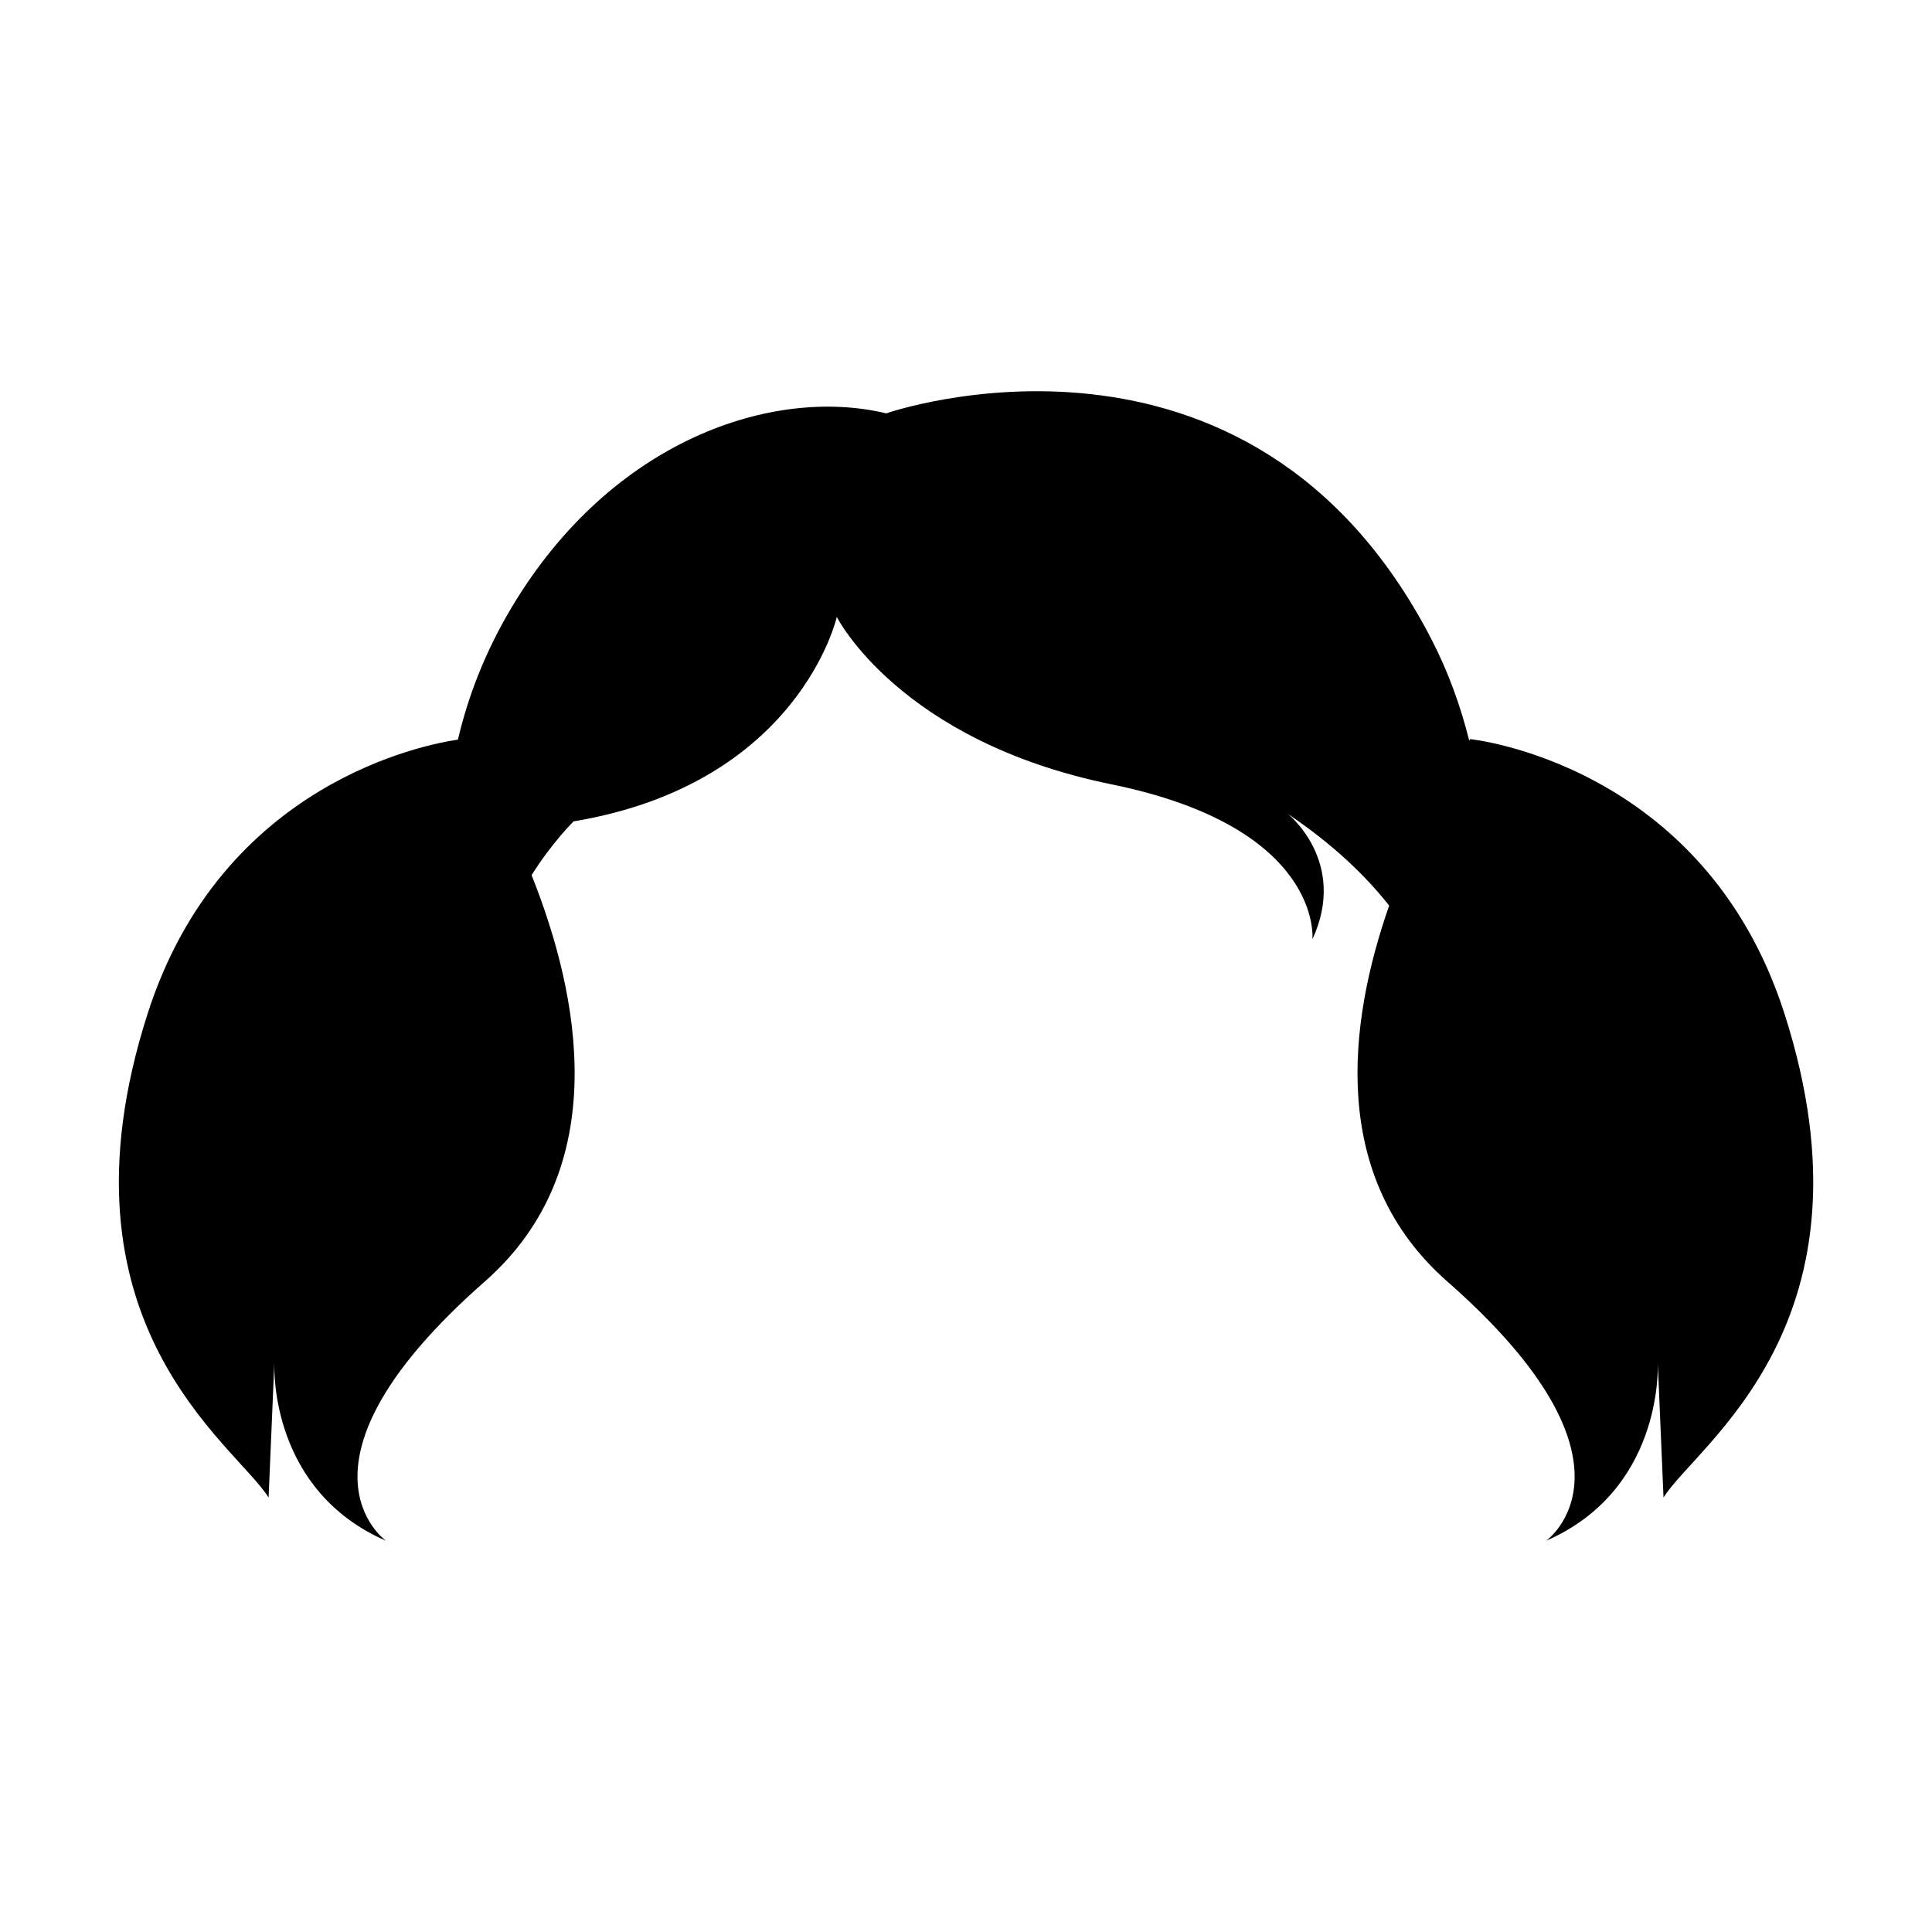 <?xml version="1.0" encoding="UTF-8"?>
<!-- Uploaded to: ICON Repo, www.iconrepo.com, Generator: ICON Repo Mixer Tools -->
<svg fill="#000000" width="800px" height="800px" version="1.1" viewBox="144 144 512 512" xmlns="http://www.w3.org/2000/svg">
 <path d="m616.88 412.57c-21.32-66.414-83.273-72.699-83.273-72.699s-0.102 0.152-0.25 0.387c-2.277-9.109-5.527-18.188-10.066-26.957-48.27-93.281-144.43-59.758-144.43-59.758-29.988-7.188-72.695 7.019-99.184 51.281-7.133 11.914-11.656 23.773-14.324 35.188-8.117 1.164-62.508 11.168-82.215 72.562-26.375 82.18 23.301 114.2 32.043 128.3l1.523-35.781c-0.09 2.359-0.762 34.004 29.574 47.227 0 0-28.812-20.375 26.199-68.703 34.203-30.047 25.094-75.891 12.395-107.7 5.578-8.832 11.141-14.246 11.141-14.246 59.836-9.984 69.742-54.176 69.742-54.176s16.531 32.879 72.773 44.355c56.246 11.48 53.273 41.07 53.273 41.07 9.465-20.469-6.453-33.188-6.453-33.188 11.75 7.93 20.402 16.156 26.793 24.262-10.879 31.137-15.992 72.031 15.41 99.617 55.012 48.332 26.199 68.703 26.199 68.703 30.336-13.23 29.664-44.875 29.574-47.227l1.523 35.781c8.73-14.113 58.406-46.125 32.035-128.3z"/>
</svg>